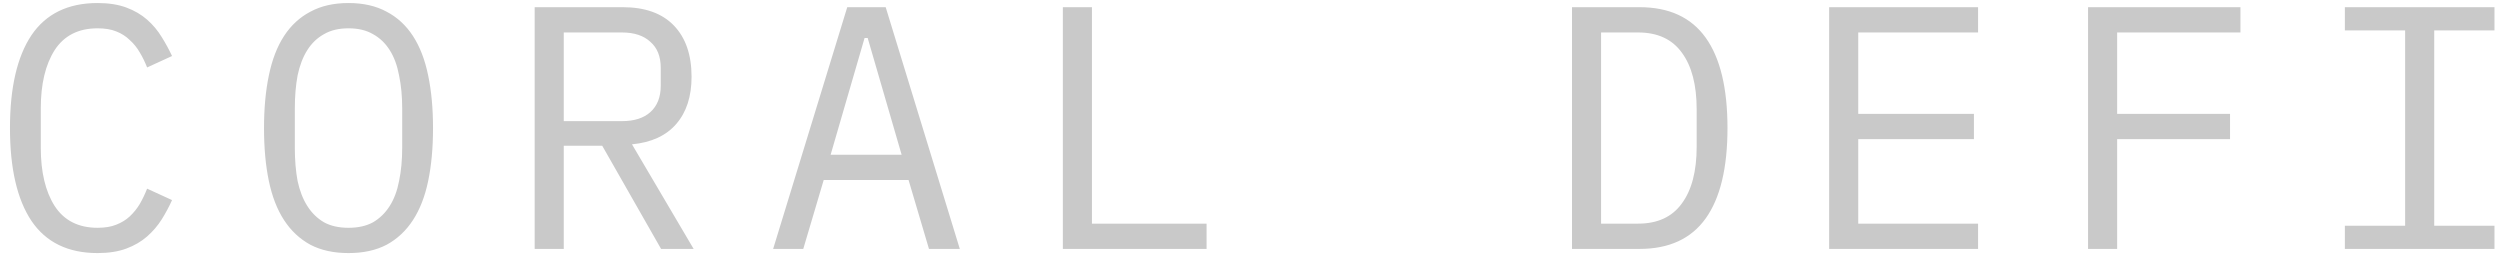 <svg width="231" height="24" viewBox="0 0 231 24" fill="none" xmlns="http://www.w3.org/2000/svg">
<path d="M9.017 23.384C6.286 23.384 4.249 22.392 2.905 20.408C1.582 18.424 0.921 15.565 0.921 11.832C0.921 8.099 1.582 5.24 2.905 3.256C4.249 1.272 6.286 0.28 9.017 0.28C10.041 0.28 10.926 0.419 11.673 0.696C12.419 0.973 13.059 1.347 13.593 1.816C14.126 2.285 14.574 2.819 14.937 3.416C15.299 3.992 15.619 4.579 15.897 5.176L13.593 6.232C13.401 5.741 13.177 5.283 12.921 4.856C12.665 4.408 12.355 4.024 11.993 3.704C11.651 3.363 11.235 3.096 10.745 2.904C10.275 2.712 9.699 2.616 9.017 2.616C7.246 2.616 5.923 3.288 5.049 4.632C4.195 5.976 3.769 7.768 3.769 10.008V13.656C3.769 15.896 4.195 17.688 5.049 19.032C5.923 20.376 7.246 21.048 9.017 21.048C9.699 21.048 10.275 20.952 10.745 20.76C11.235 20.568 11.651 20.312 11.993 19.992C12.355 19.651 12.665 19.267 12.921 18.84C13.177 18.392 13.401 17.923 13.593 17.432L15.897 18.488C15.619 19.107 15.299 19.704 14.937 20.28C14.574 20.856 14.126 21.379 13.593 21.848C13.059 22.317 12.419 22.691 11.673 22.968C10.926 23.245 10.041 23.384 9.017 23.384ZM32.203 23.384C30.837 23.384 29.664 23.128 28.683 22.616C27.701 22.083 26.89 21.325 26.25 20.344C25.61 19.363 25.141 18.157 24.843 16.728C24.544 15.299 24.395 13.667 24.395 11.832C24.395 10.019 24.544 8.397 24.843 6.968C25.141 5.517 25.61 4.301 26.25 3.32C26.89 2.339 27.701 1.592 28.683 1.08C29.664 0.547 30.837 0.28 32.203 0.28C33.568 0.28 34.741 0.547 35.722 1.08C36.704 1.592 37.514 2.339 38.154 3.32C38.794 4.301 39.264 5.517 39.562 6.968C39.861 8.397 40.011 10.019 40.011 11.832C40.011 13.667 39.861 15.299 39.562 16.728C39.264 18.157 38.794 19.363 38.154 20.344C37.514 21.325 36.704 22.083 35.722 22.616C34.741 23.128 33.568 23.384 32.203 23.384ZM32.203 21.048C33.099 21.048 33.856 20.877 34.474 20.536C35.093 20.173 35.605 19.672 36.011 19.032C36.416 18.392 36.704 17.624 36.874 16.728C37.066 15.811 37.163 14.787 37.163 13.656V10.008C37.163 8.899 37.066 7.885 36.874 6.968C36.704 6.051 36.416 5.272 36.011 4.632C35.605 3.992 35.093 3.501 34.474 3.16C33.856 2.797 33.099 2.616 32.203 2.616C31.306 2.616 30.549 2.797 29.93 3.16C29.312 3.501 28.8 3.992 28.395 4.632C27.989 5.272 27.691 6.051 27.498 6.968C27.328 7.885 27.242 8.899 27.242 10.008V13.656C27.242 14.787 27.328 15.811 27.498 16.728C27.691 17.624 27.989 18.392 28.395 19.032C28.8 19.672 29.312 20.173 29.93 20.536C30.549 20.877 31.306 21.048 32.203 21.048ZM52.092 23H49.404V0.664H57.532C59.602 0.664 61.18 1.229 62.268 2.36C63.356 3.491 63.9 5.069 63.9 7.096C63.9 8.909 63.431 10.36 62.492 11.448C61.554 12.536 60.188 13.165 58.396 13.336L64.092 23H61.084L55.644 13.464H52.092V23ZM57.468 11.192C58.599 11.192 59.474 10.915 60.092 10.36C60.732 9.784 61.052 8.973 61.052 7.928V6.264C61.052 5.219 60.732 4.419 60.092 3.864C59.474 3.288 58.599 3 57.468 3H52.092V11.192H57.468ZM85.838 23L83.95 16.632H76.11L74.222 23H71.438L78.286 0.664H81.838L88.686 23H85.838ZM80.174 3.512H79.886L76.75 14.296H83.31L80.174 3.512ZM98.208 23V0.664H100.896V20.664H111.488V23H98.208ZM145.252 0.664H151.492C154.223 0.664 156.26 1.603 157.604 3.48C158.948 5.357 159.62 8.141 159.62 11.832C159.62 15.523 158.948 18.307 157.604 20.184C156.26 22.061 154.223 23 151.492 23H145.252V0.664ZM151.364 20.664C153.156 20.664 154.5 20.045 155.396 18.808C156.313 17.571 156.772 15.821 156.772 13.56V10.104C156.772 7.843 156.313 6.093 155.396 4.856C154.5 3.619 153.156 3 151.364 3H147.94V20.664H151.364ZM169.014 23V0.664H182.774V3H171.702V10.52H182.39V12.856H171.702V20.664H182.774V23H169.014ZM192.936 23V0.664H207.016V3H195.624V10.52H206.056V12.856H195.624V23H192.936ZM216.666 23V20.856H222.234V2.808H216.666V0.664H230.49V2.808H224.922V20.856H230.49V23H216.666Z" fill="#C9C9C9"/>
</svg>
